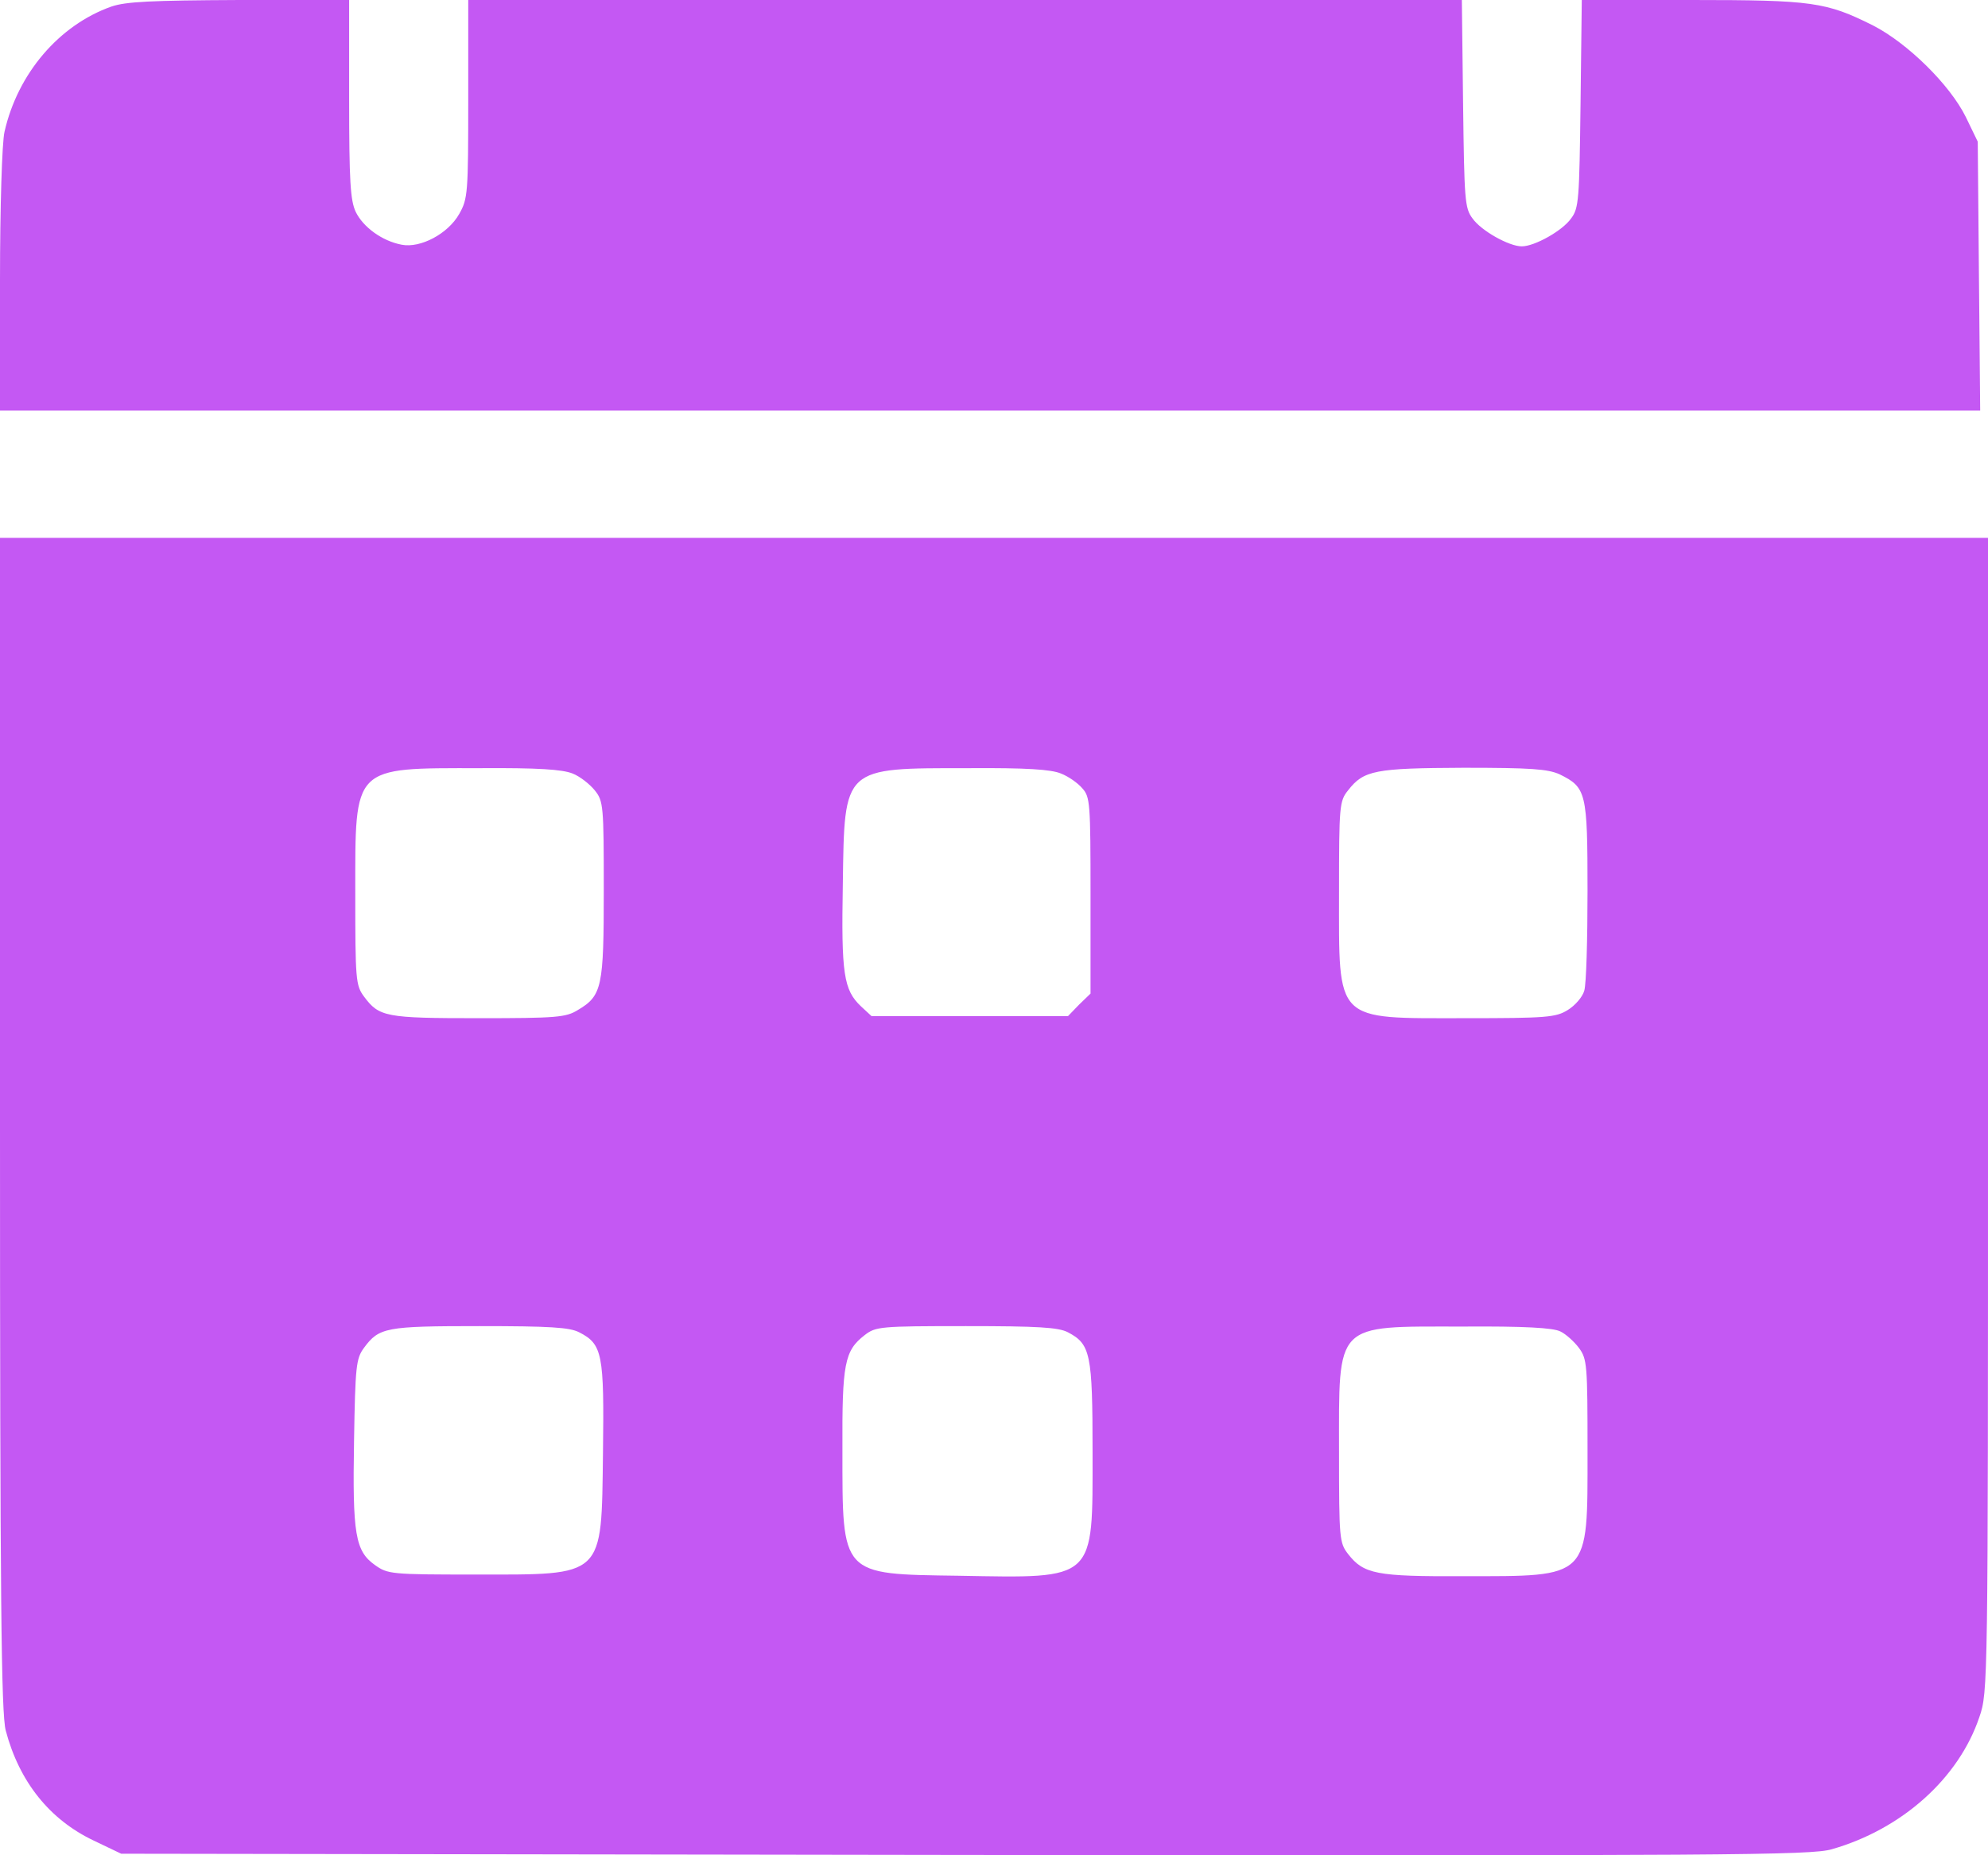 <?xml version="1.0" encoding="UTF-8"?> <svg xmlns="http://www.w3.org/2000/svg" width="45" height="42" viewBox="0 0 45 42" fill="none"> <path d="M2.52 0.149C1.339 0.567 0.4 1.664 0.102 2.984C0.046 3.216 0 4.694 0 6.339V9.295H22.416H44.823L44.795 6.246L44.768 3.207L44.498 2.649C44.135 1.915 43.178 0.976 42.397 0.576C41.337 0.046 41.03 1.04904e-05 38.287 1.04904e-05H35.805L35.777 2.342C35.749 4.526 35.74 4.712 35.563 4.945C35.368 5.224 34.736 5.577 34.447 5.577C34.159 5.577 33.527 5.224 33.332 4.945C33.155 4.712 33.146 4.526 33.118 2.342L33.09 1.04904e-05H21.849H10.599V2.24C10.599 4.378 10.59 4.499 10.395 4.843C10.144 5.289 9.521 5.623 9.093 5.54C8.647 5.456 8.219 5.14 8.052 4.796C7.931 4.536 7.903 4.108 7.903 2.24V1.04904e-05H5.42C3.421 0.009 2.845 0.037 2.52 0.149Z" fill="#C458F3"></path> <path d="M0 25.439C0 36.221 0.028 38.795 0.13 39.177C0.437 40.338 1.125 41.194 2.12 41.667L2.743 41.965L21.849 41.993C39.124 42.011 41.002 42.002 41.467 41.863C43.057 41.407 44.34 40.255 44.805 38.87C45 38.303 45 38.191 45 25.235V12.176H22.5H0V25.439ZM12.961 17.511C13.128 17.576 13.351 17.753 13.463 17.892C13.658 18.134 13.667 18.236 13.667 20.141C13.667 22.344 13.63 22.539 13.082 22.864C12.812 23.032 12.607 23.05 10.832 23.05C8.73 23.05 8.582 23.023 8.238 22.558C8.052 22.307 8.042 22.177 8.042 20.216C8.042 17.316 7.968 17.39 10.86 17.39C12.18 17.381 12.728 17.418 12.961 17.511ZM24.015 17.511C24.183 17.576 24.397 17.725 24.499 17.846C24.676 18.041 24.685 18.18 24.685 20.271V22.493L24.425 22.744L24.174 23.004H21.951H19.729L19.488 22.781C19.097 22.409 19.041 22.047 19.078 20.011C19.116 17.343 19.069 17.39 21.924 17.39C23.235 17.381 23.792 17.418 24.015 17.511ZM35.303 17.529C35.907 17.827 35.935 17.929 35.935 20.169C35.935 21.266 35.907 22.288 35.861 22.428C35.823 22.567 35.656 22.762 35.489 22.864C35.219 23.032 35.014 23.05 33.164 23.05C30.189 23.05 30.31 23.171 30.31 20.188C30.31 18.236 30.319 18.134 30.515 17.892C30.868 17.436 31.128 17.39 33.127 17.381C34.661 17.381 35.033 17.409 35.303 17.529ZM13.11 30.161C13.639 30.43 13.677 30.653 13.649 32.884C13.612 35.738 13.704 35.645 10.739 35.645C8.851 35.645 8.777 35.635 8.489 35.431C8.042 35.115 7.977 34.734 8.014 32.615C8.042 30.923 8.061 30.756 8.238 30.514C8.582 30.049 8.73 30.021 10.86 30.021C12.449 30.021 12.896 30.049 13.11 30.161ZM24.174 30.161C24.685 30.43 24.731 30.644 24.731 32.875C24.731 35.803 24.824 35.728 21.7 35.672C19.023 35.635 19.069 35.682 19.069 32.828C19.06 30.867 19.116 30.579 19.571 30.226C19.822 30.031 19.915 30.021 21.868 30.021C23.504 30.021 23.96 30.049 24.174 30.161ZM35.321 30.142C35.442 30.198 35.637 30.375 35.74 30.514C35.926 30.765 35.935 30.895 35.935 32.856C35.935 35.756 36.009 35.682 33.118 35.682C31.156 35.691 30.868 35.635 30.515 35.18C30.319 34.929 30.31 34.836 30.31 32.884C30.31 29.91 30.189 30.031 33.099 30.031C34.503 30.021 35.163 30.059 35.321 30.142Z" fill="#C458F3"></path> </svg> 